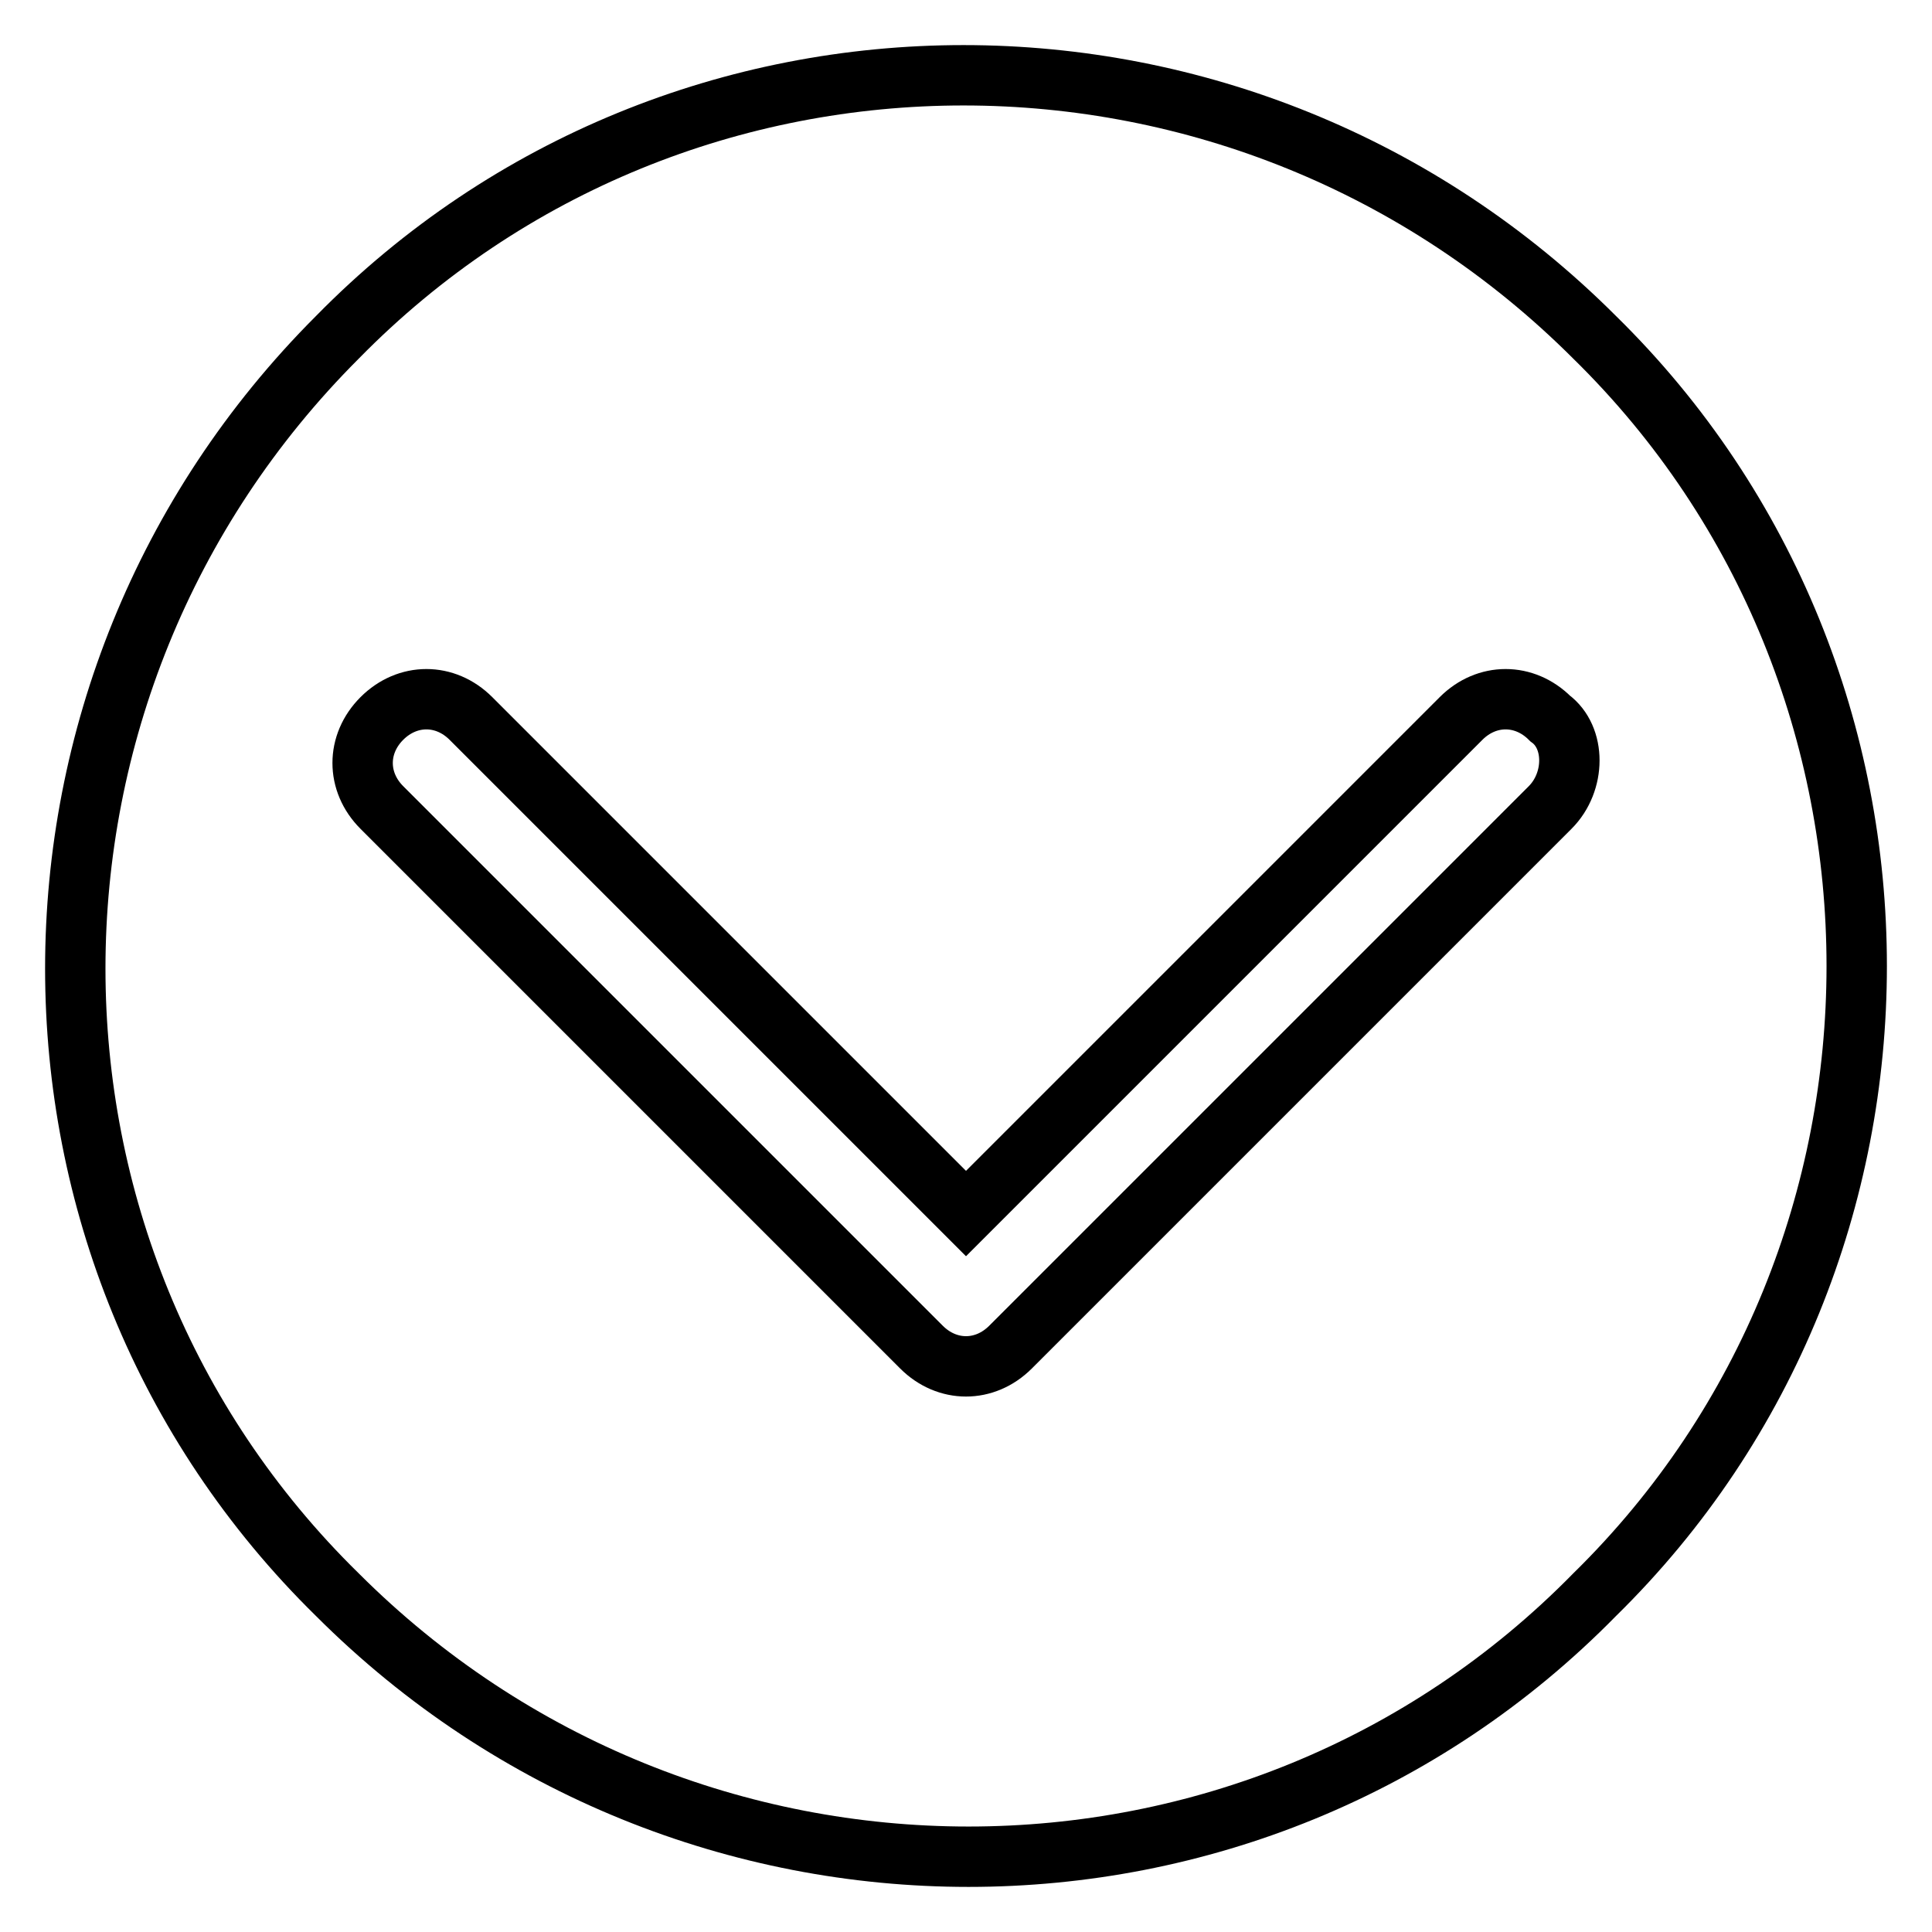 <?xml version="1.0" encoding="utf-8"?>
<!-- Svg Vector Icons : http://www.onlinewebfonts.com/icon -->
<!DOCTYPE svg PUBLIC "-//W3C//DTD SVG 1.1//EN" "http://www.w3.org/Graphics/SVG/1.1/DTD/svg11.dtd">
<svg version="1.1" xmlns="http://www.w3.org/2000/svg" xmlns:xlink="http://www.w3.org/1999/xlink" x="0px" y="0px" viewBox="0 0 256 256" enable-background="new 0 0 256 256" xml:space="preserve">
<g> <path stroke-width="8" fill-opacity="0" stroke="#000000"  d="M211.3,44.7C165-1.6,90.1-1.6,44.7,44.7C-1.6,91-1.6,165.9,44.7,211.3c46.3,46.3,121.2,46.3,166.6,0 C257.6,165.9,257.6,90.1,211.3,44.7z M205.4,107l-71.5,71.5c-3.4,3.4-8.4,3.4-11.8,0L50.6,107c-3.4-3.4-3.4-8.4,0-11.8 c3.4-3.4,8.4-3.4,11.8,0l65.6,65.6l65.6-65.6c3.4-3.4,8.4-3.4,11.8,0C208.8,97.7,208.8,103.6,205.4,107z"/></g>
</svg>